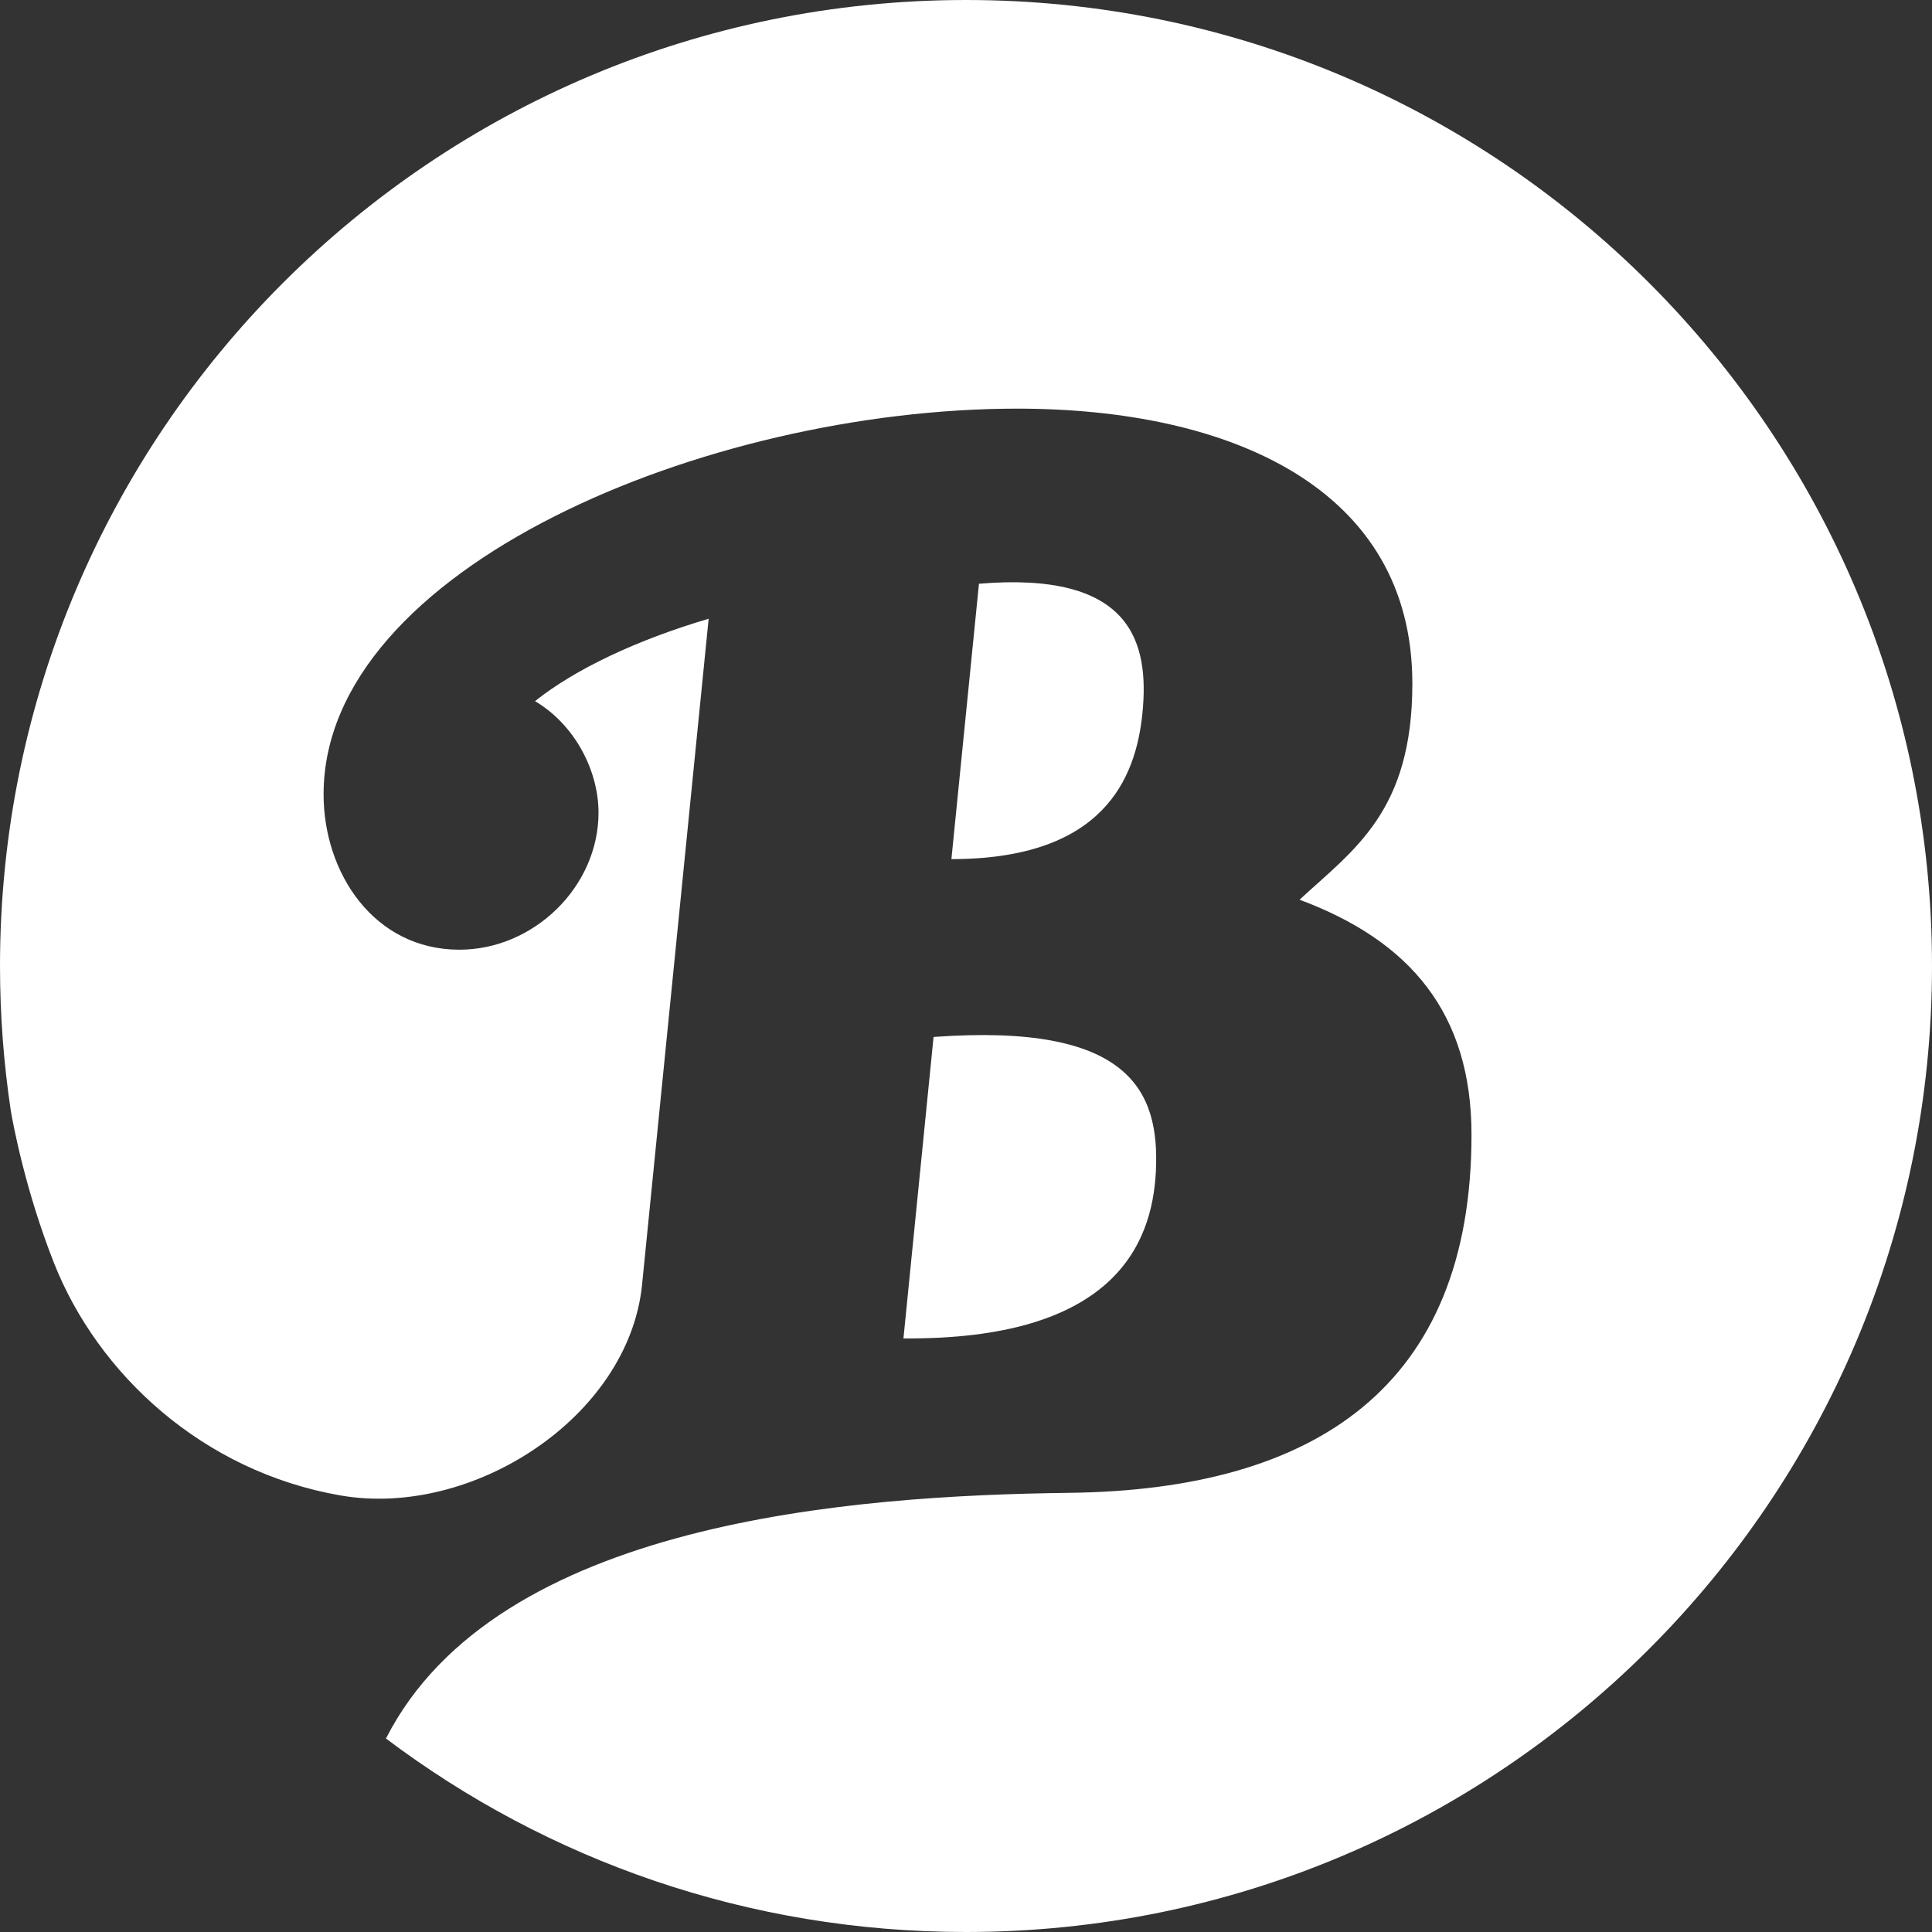 <?xml version="1.0" encoding="UTF-8"?>
<svg width="96px" height="96px" viewBox="0 0 96 96" version="1.1" xmlns="http://www.w3.org/2000/svg" xmlns:xlink="http://www.w3.org/1999/xlink">
    <rect x="0" y="0" width="96" height="96" fill="#333333" stroke="none"/>
    <title>Logo-Client-Plain-White-Brunos-Best</title>
    <g id="Page-1" stroke="none" stroke-width="1" fill="none" fill-rule="evenodd">
        <g id="Brunos-Best" transform="translate(-102, -28)" fill="#FFFFFF">
            <path d="M158.765,63.457 C159.131,59.837 158.163,56.38 150.644,57.005 L149.275,70.689 C156.809,70.689 158.435,66.706 158.765,63.455 L158.765,63.455 L158.765,63.457 Z M150.004,28 C123.492,28 102,49.489 102,76 C102,78.449 102.185,80.854 102.539,83.204 C102.655,83.882 103.268,87.176 104.687,90.768 C106.859,96.255 112.044,101.114 118.92,102.308 C125.491,103.448 133.231,98.401 133.902,91.855 L137.212,58.745 C133.688,59.787 130.6,61.229 128.585,62.84 C130.567,64.013 131.74,66.297 131.74,68.377 C131.74,72.068 128.519,75.19 124.826,75.19 C120.596,75.19 118.079,71.397 118.079,67.47 C118.079,56.228 137.11,48.305 152.547,48.305 C163.152,48.305 172.179,52.265 172.179,61.966 C172.179,68.342 169.261,70.221 166.573,72.706 C172.078,74.753 175.118,78.355 175.118,84.385 C175.118,96.905 167.358,102.028 155.145,102.178 C144.258,102.313 126.685,103.613 121.193,114.358 L121.178,114.386 C129.21,120.436 139.168,124 149.996,124 C176.508,124 198,102.508 198,75.997 C198,49.487 176.515,28 150.004,28 L150.004,28 Z M146.892,94.505 L148.388,79.526 C158.115,78.817 159.631,82.188 159.435,86.198 C159.25,89.96 157.208,94.583 146.895,94.505" id="Logo"></path>
        </g>
    </g>
</svg>